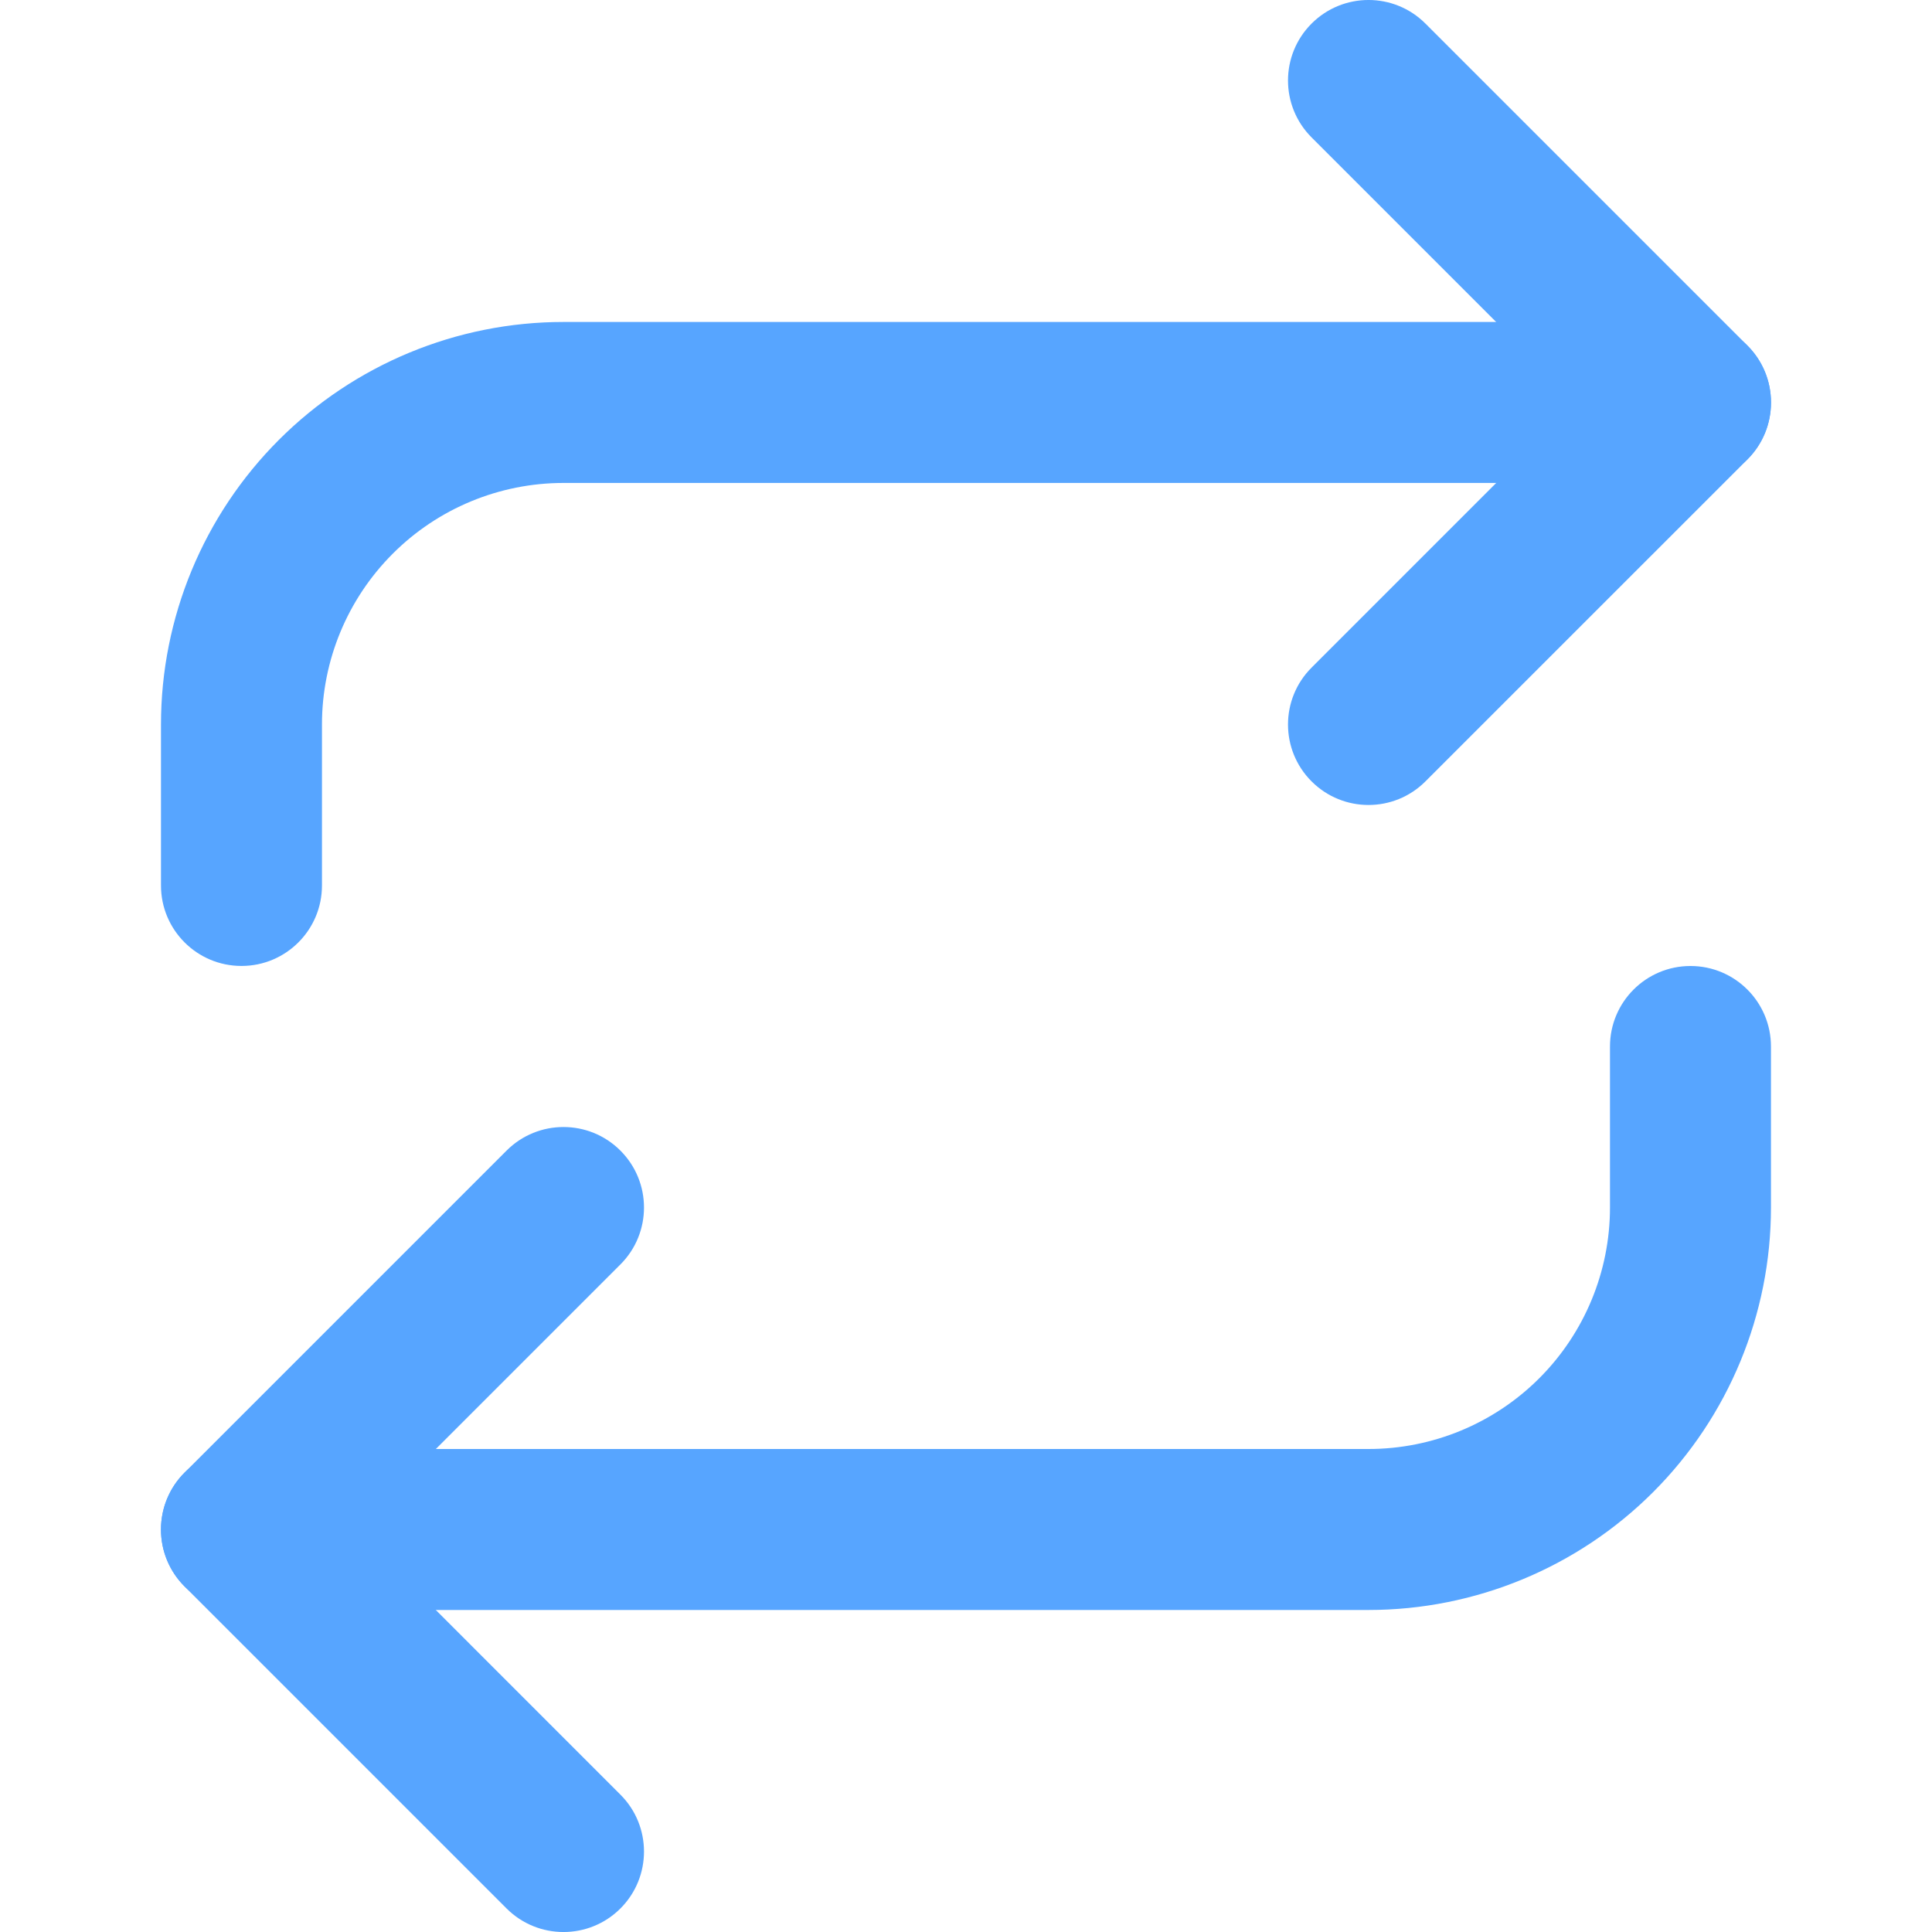 <svg width="40" height="40" viewBox="0 0 40 40" fill="none" xmlns="http://www.w3.org/2000/svg">
<g clip-path="url(#clip0_1013_8479)">
<path fill-rule="evenodd" clip-rule="evenodd" d="M27.155 0.488C27.806 -0.163 28.861 -0.163 29.512 0.488L36.179 7.155C36.83 7.806 36.83 8.861 36.179 9.512L29.512 16.178C28.861 16.829 27.806 16.829 27.155 16.178C26.504 15.528 26.504 14.472 27.155 13.822L32.643 8.333L27.155 2.845C26.504 2.194 26.504 1.139 27.155 0.488Z" fill="#57A5FF"/>
<path fill-rule="evenodd" clip-rule="evenodd" d="M11.666 9.999C10.34 9.999 9.068 10.526 8.131 11.464C7.193 12.402 6.666 13.673 6.666 14.999V18.333C6.666 19.253 5.92 19.999 5 19.999C4.079 19.999 3.333 19.253 3.333 18.333V14.999C3.333 12.789 4.211 10.67 5.774 9.107C7.337 7.544 9.456 6.666 11.666 6.666H35C35.92 6.666 36.666 7.412 36.666 8.333C36.666 9.253 35.92 9.999 35 9.999H11.666Z" fill="#57A5FF"/>
<path fill-rule="evenodd" clip-rule="evenodd" d="M12.845 23.822C13.496 24.473 13.496 25.528 12.845 26.179L7.357 31.667L12.845 37.156C13.496 37.806 13.496 38.862 12.845 39.513C12.194 40.163 11.139 40.163 10.488 39.513L3.821 32.846C3.17 32.195 3.17 31.14 3.821 30.489L10.488 23.822C11.139 23.171 12.194 23.171 12.845 23.822Z" fill="#57A5FF"/>
<path fill-rule="evenodd" clip-rule="evenodd" d="M35 20C35.92 20 36.666 20.746 36.666 21.667V25C36.666 27.21 35.788 29.33 34.226 30.893C32.663 32.455 30.543 33.333 28.333 33.333H5C4.079 33.333 3.333 32.587 3.333 31.667C3.333 30.746 4.079 30 5 30H28.333C29.659 30 30.931 29.473 31.869 28.535C32.806 27.598 33.333 26.326 33.333 25V21.667C33.333 20.746 34.079 20 35 20Z" fill="#57A5FF"/>
</g>
<defs>
<clipPath id="clip0_1013_8479">
<rect width="40" height="40" fill="white"/>
</clipPath>
</defs>
</svg>
